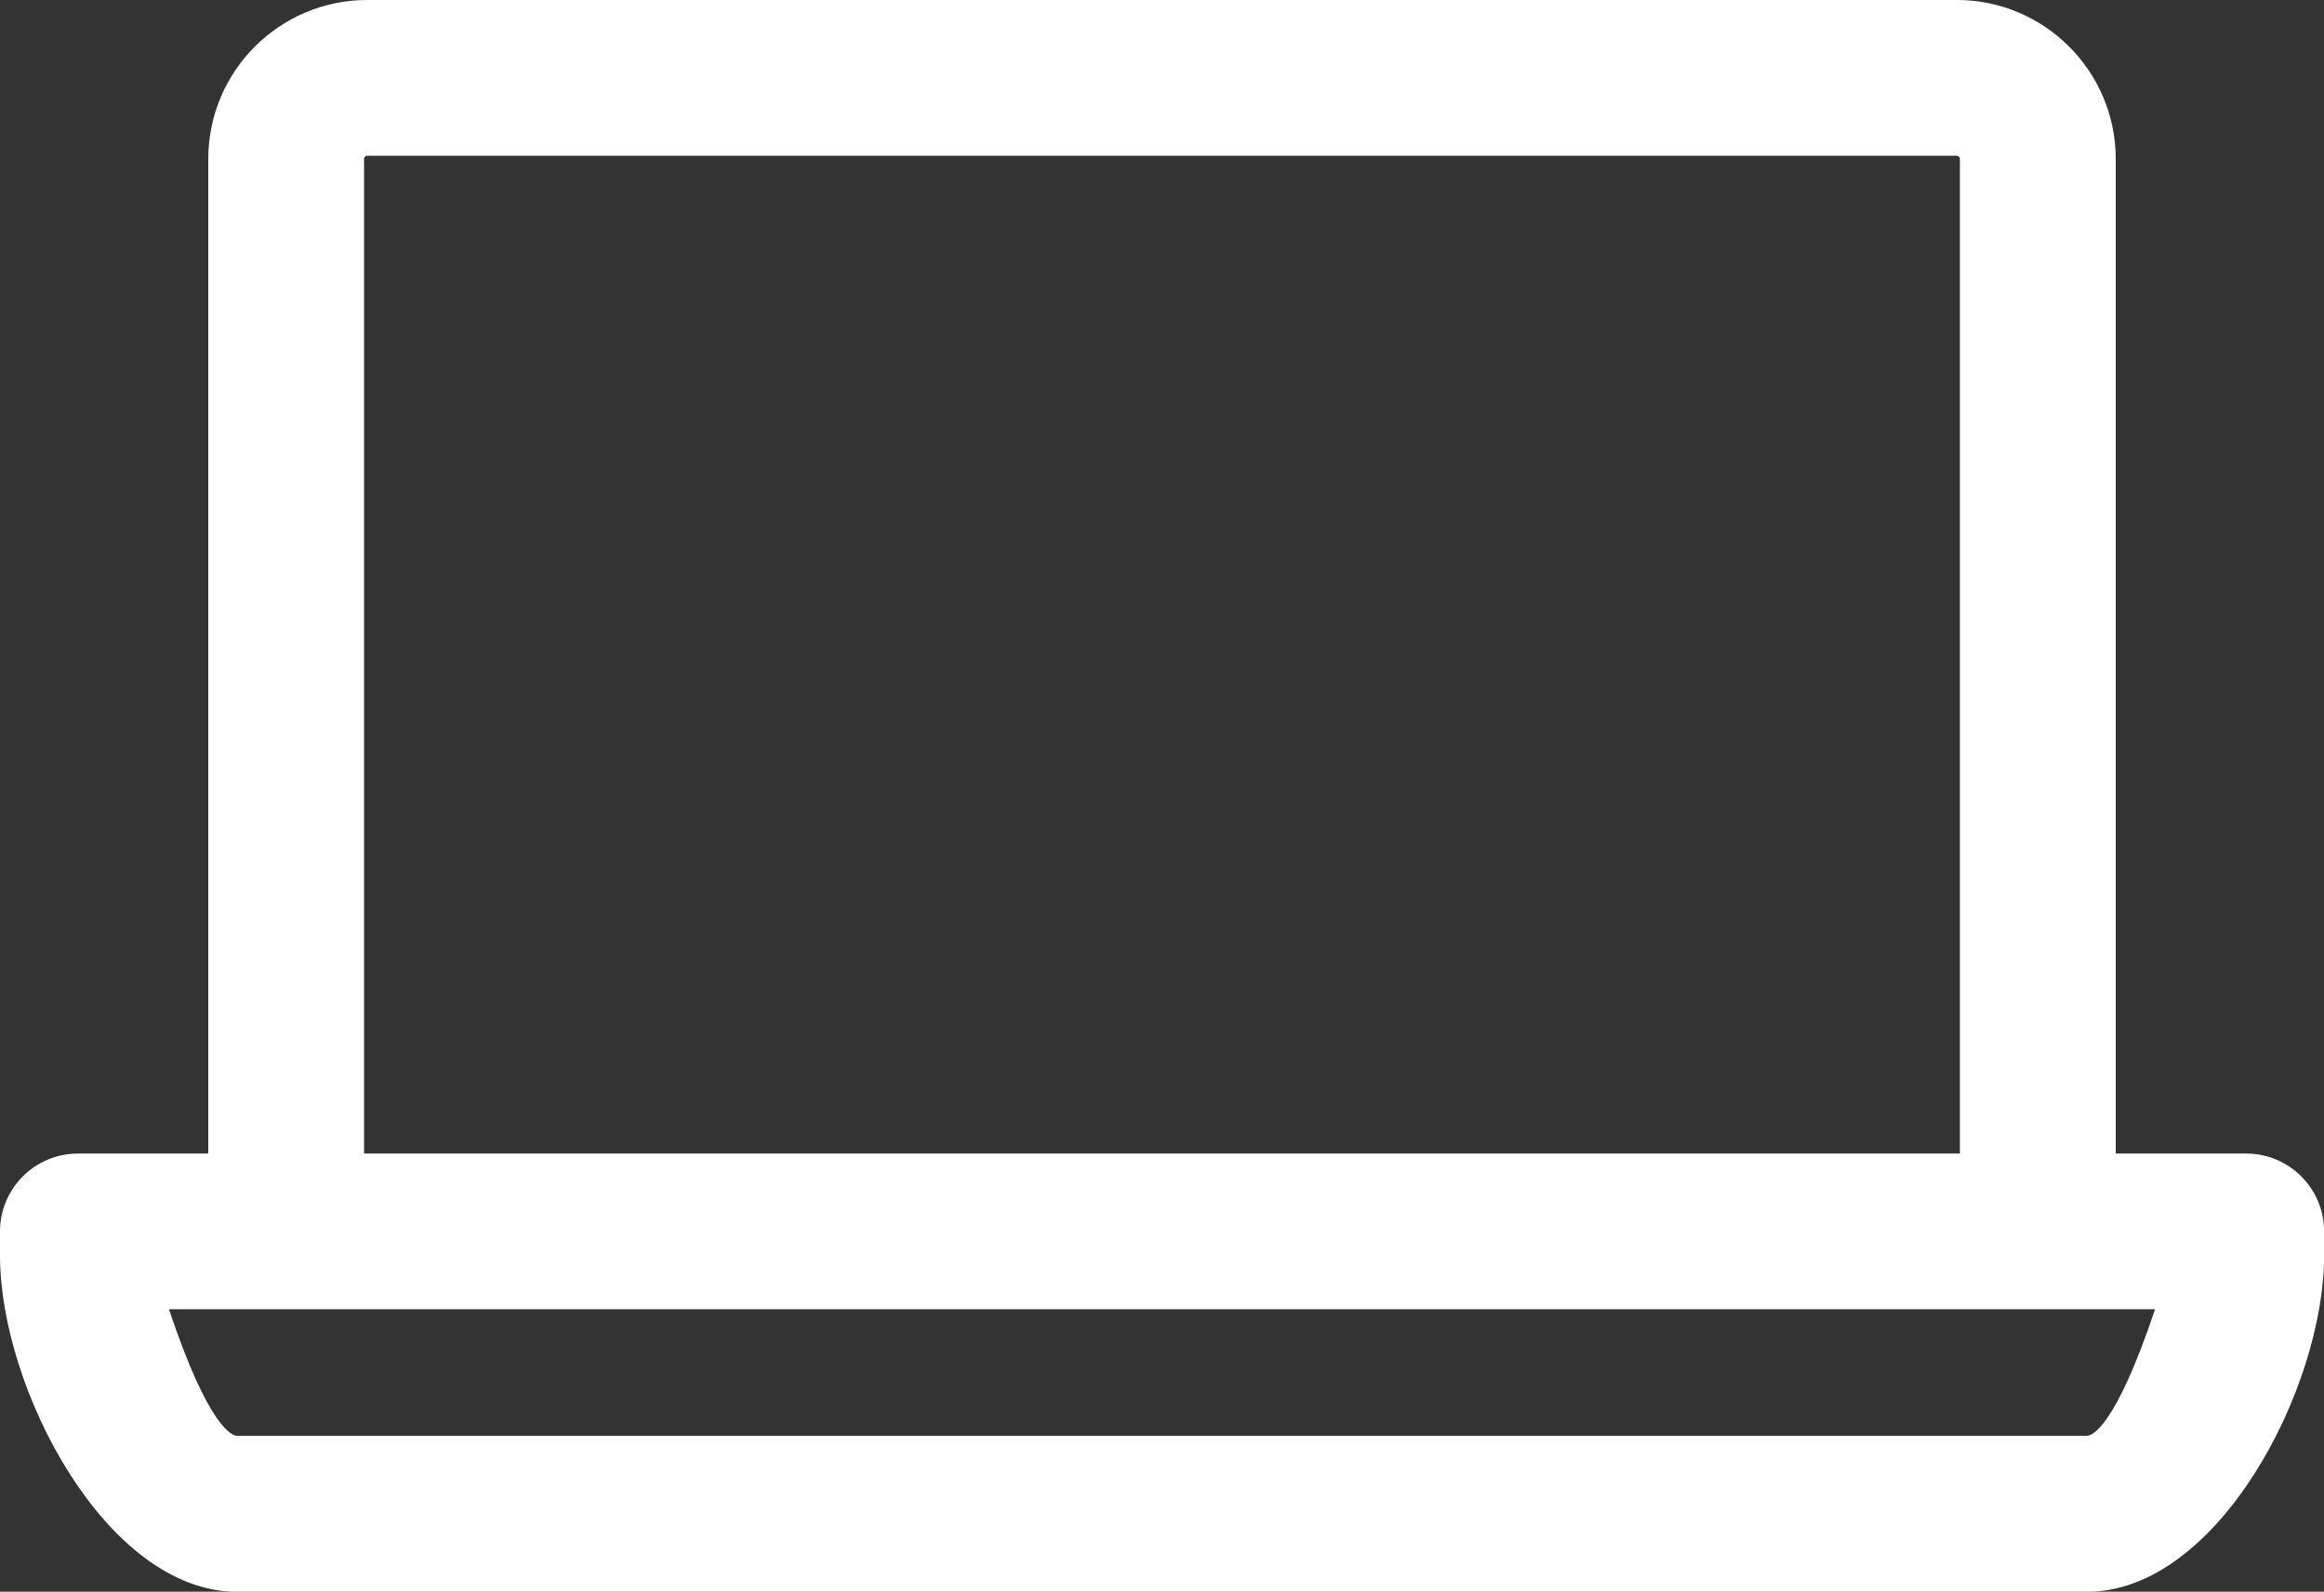 <?xml version="1.0" encoding="UTF-8"?><svg id="_レイヤー_2" xmlns="http://www.w3.org/2000/svg" viewBox="0 0 210.9 144.48"><rect x="0" y="0" width="210.9" height="144.48" fill="#333333" stroke="none"/><defs><style>.cls-1{fill:#fff;}</style></defs><g id="_編集モード"><path class="cls-1" d="M203.83,104.71h-11.83V14.42c0-7.95-6.47-14.42-14.42-14.42H33.32c-7.95,0-14.42,6.47-14.42,14.42V104.71H7.07c-3.9,0-7.07,3.17-7.07,7.07v2.19c0,12.05,9.64,30.52,21.52,30.52H189.39c11.88,0,21.52-18.47,21.52-30.52v-2.19c0-3.9-3.17-7.07-7.07-7.07ZM33.32,14.14H177.58c.15,0,.28,.13,.28,.28V104.71H33.04V14.42c0-.15,.13-.28,.28-.28Zm156.06,116.19H21.52c-.41,0-2.53-.58-6.19-11.49H195.57c-3.66,10.91-5.78,11.49-6.19,11.49Z"/></g></svg>